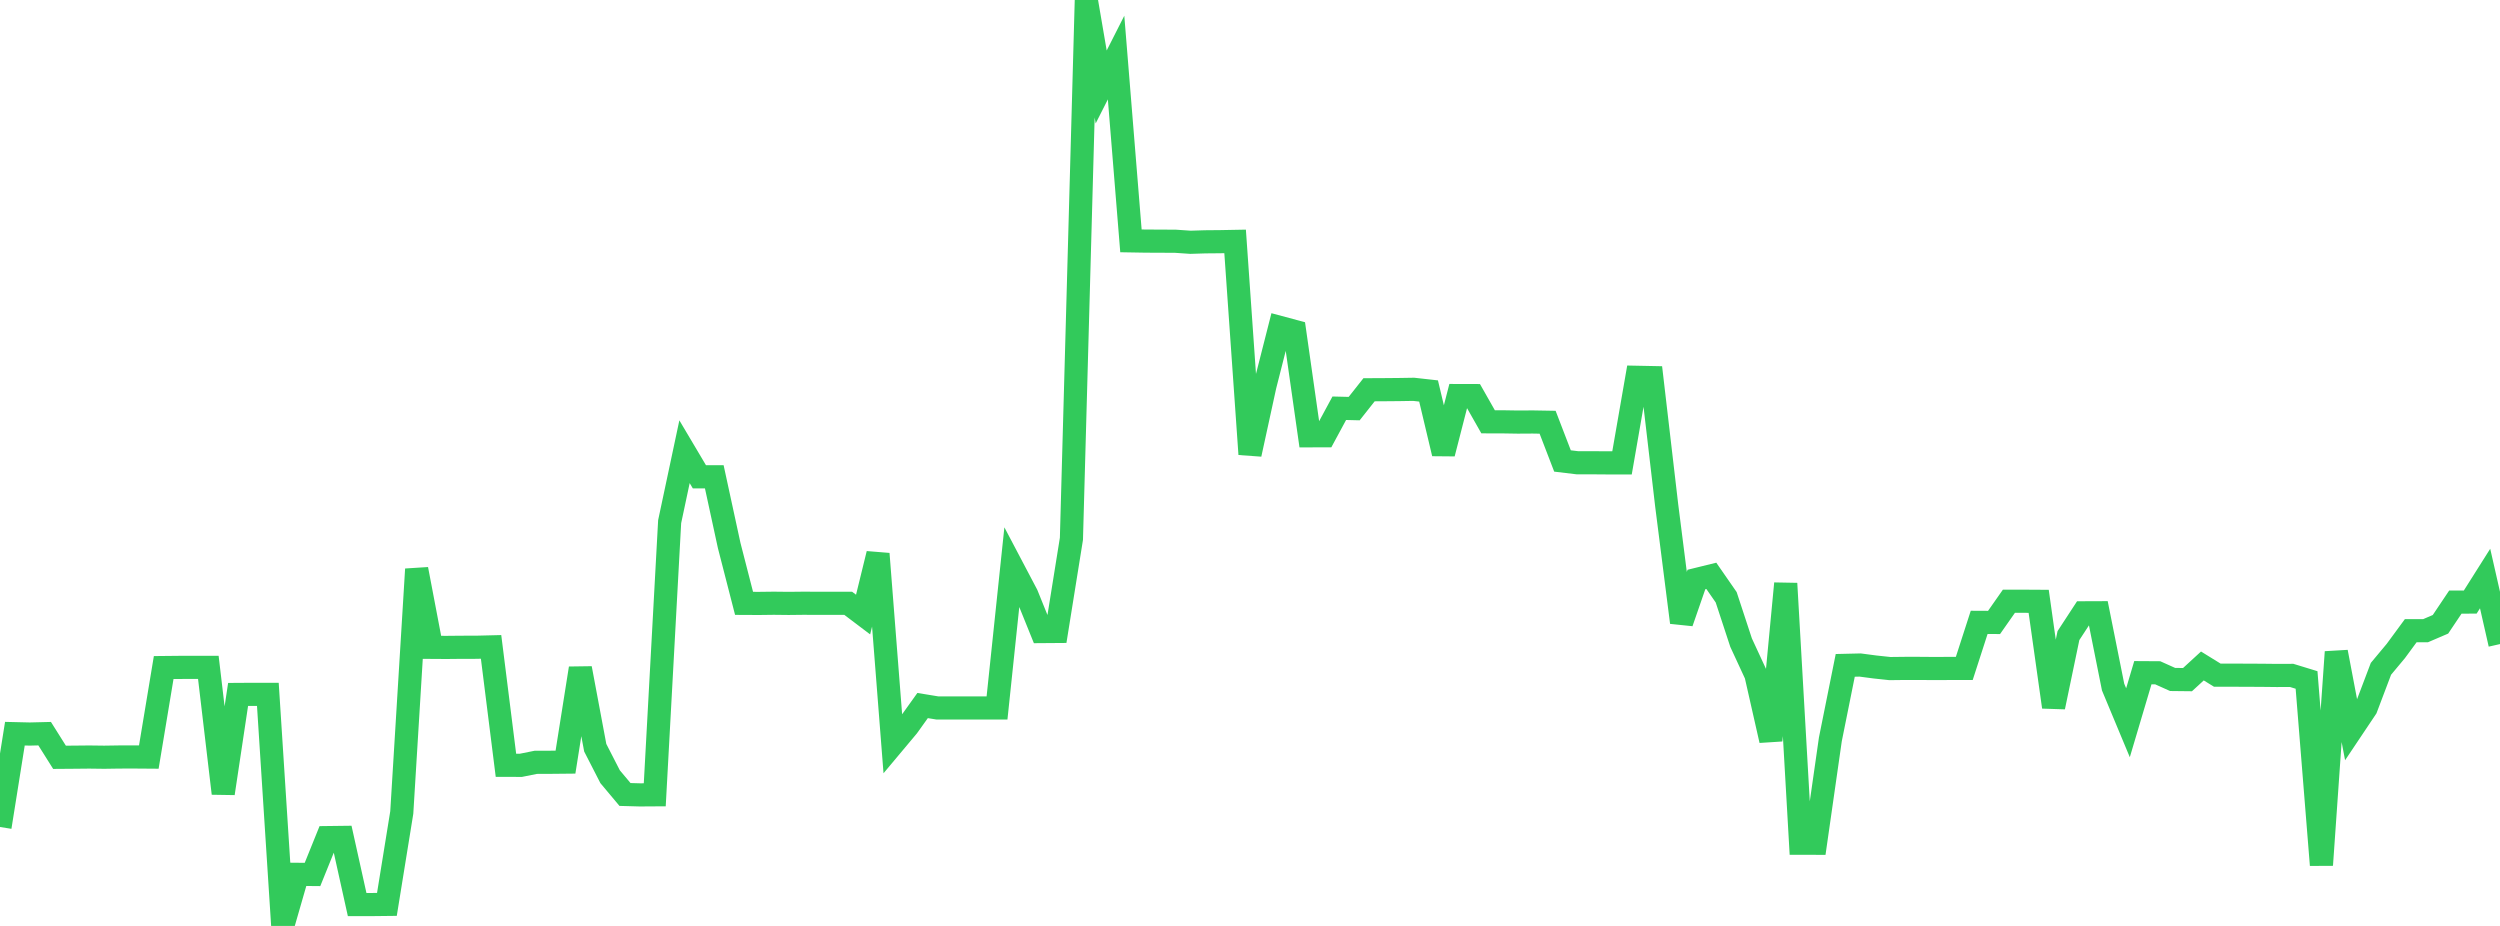<?xml version="1.0" standalone="no"?>
<!DOCTYPE svg PUBLIC "-//W3C//DTD SVG 1.1//EN" "http://www.w3.org/Graphics/SVG/1.1/DTD/svg11.dtd">

<svg width="135" height="50" viewBox="0 0 135 50" preserveAspectRatio="none" 
  xmlns="http://www.w3.org/2000/svg"
  xmlns:xlink="http://www.w3.org/1999/xlink">


<polyline points="0.0, 44.658 0.804, 39.619 1.607, 39.638 2.411, 39.618 3.214, 40.894 4.018, 40.888 4.821, 40.88 5.625, 40.89 6.429, 40.878 7.232, 40.876 8.036, 40.882 8.839, 36.048 9.643, 36.04 10.446, 36.037 11.25, 36.037 12.054, 42.843 12.857, 37.5 13.661, 37.495 14.464, 37.495 15.268, 50.0 16.071, 47.214 16.875, 47.221 17.679, 45.231 18.482, 45.221 19.286, 48.847 20.089, 48.846 20.893, 48.837 21.696, 43.874 22.5, 30.737 23.304, 34.956 24.107, 34.961 24.911, 34.953 25.714, 34.952 26.518, 34.932 27.321, 41.327 28.125, 41.328 28.929, 41.166 29.732, 41.163 30.536, 41.155 31.339, 36.089 32.143, 40.377 32.946, 41.943 33.75, 42.902 34.554, 42.924 35.357, 42.919 36.161, 28.171 36.964, 24.393 37.768, 25.748 38.571, 25.746 39.375, 29.454 40.179, 32.581 40.982, 32.585 41.786, 32.575 42.589, 32.584 43.393, 32.575 44.196, 32.579 45.0, 32.579 45.804, 32.579 46.607, 33.186 47.411, 29.906 48.214, 40.181 49.018, 39.221 49.821, 38.099 50.625, 38.231 51.429, 38.23 52.232, 38.23 53.036, 38.23 53.839, 38.23 54.643, 30.589 55.446, 32.114 56.25, 34.104 57.054, 34.098 57.857, 29.094 58.661, 0.0 59.464, 4.696 60.268, 3.109 61.071, 13.006 61.875, 13.02 62.679, 13.023 63.482, 13.028 64.286, 13.083 65.089, 13.058 65.893, 13.051 66.696, 13.036 67.5, 24.527 68.304, 20.836 69.107, 17.681 69.911, 17.897 70.714, 23.533 71.518, 23.532 72.321, 22.045 73.125, 22.065 73.929, 21.047 74.732, 21.043 75.536, 21.036 76.339, 21.023 77.143, 21.113 77.946, 24.491 78.75, 21.36 79.554, 21.362 80.357, 22.777 81.161, 22.779 81.964, 22.792 82.768, 22.787 83.571, 22.801 84.375, 24.892 85.179, 24.989 85.982, 24.989 86.786, 24.995 87.589, 24.995 88.393, 20.374 89.196, 20.39 90.0, 27.282 90.804, 33.611 91.607, 31.293 92.411, 31.095 93.214, 32.253 94.018, 34.7 94.821, 36.435 95.625, 39.981 96.429, 31.509 97.232, 45.535 98.036, 45.536 98.839, 39.928 99.643, 35.93 100.446, 35.911 101.25, 36.017 102.054, 36.103 102.857, 36.094 103.661, 36.094 104.464, 36.1 105.268, 36.096 106.071, 36.096 106.875, 33.608 107.679, 33.612 108.482, 32.466 109.286, 32.467 110.089, 32.472 110.893, 38.178 111.696, 34.322 112.5, 33.092 113.304, 33.089 114.107, 37.101 114.911, 39.029 115.714, 36.326 116.518, 36.331 117.321, 36.691 118.125, 36.7 118.929, 35.962 119.732, 36.458 120.536, 36.459 121.339, 36.462 122.143, 36.466 122.946, 36.475 123.75, 36.472 124.554, 36.718 125.357, 46.711 126.161, 35.208 126.964, 39.437 127.768, 38.236 128.571, 36.116 129.375, 35.153 130.179, 34.059 130.982, 34.057 131.786, 33.712 132.589, 32.514 133.393, 32.511 134.196, 31.24 135.0, 34.78" fill="none" stroke="#32ca5b" stroke-width="1.25"/>

</svg>